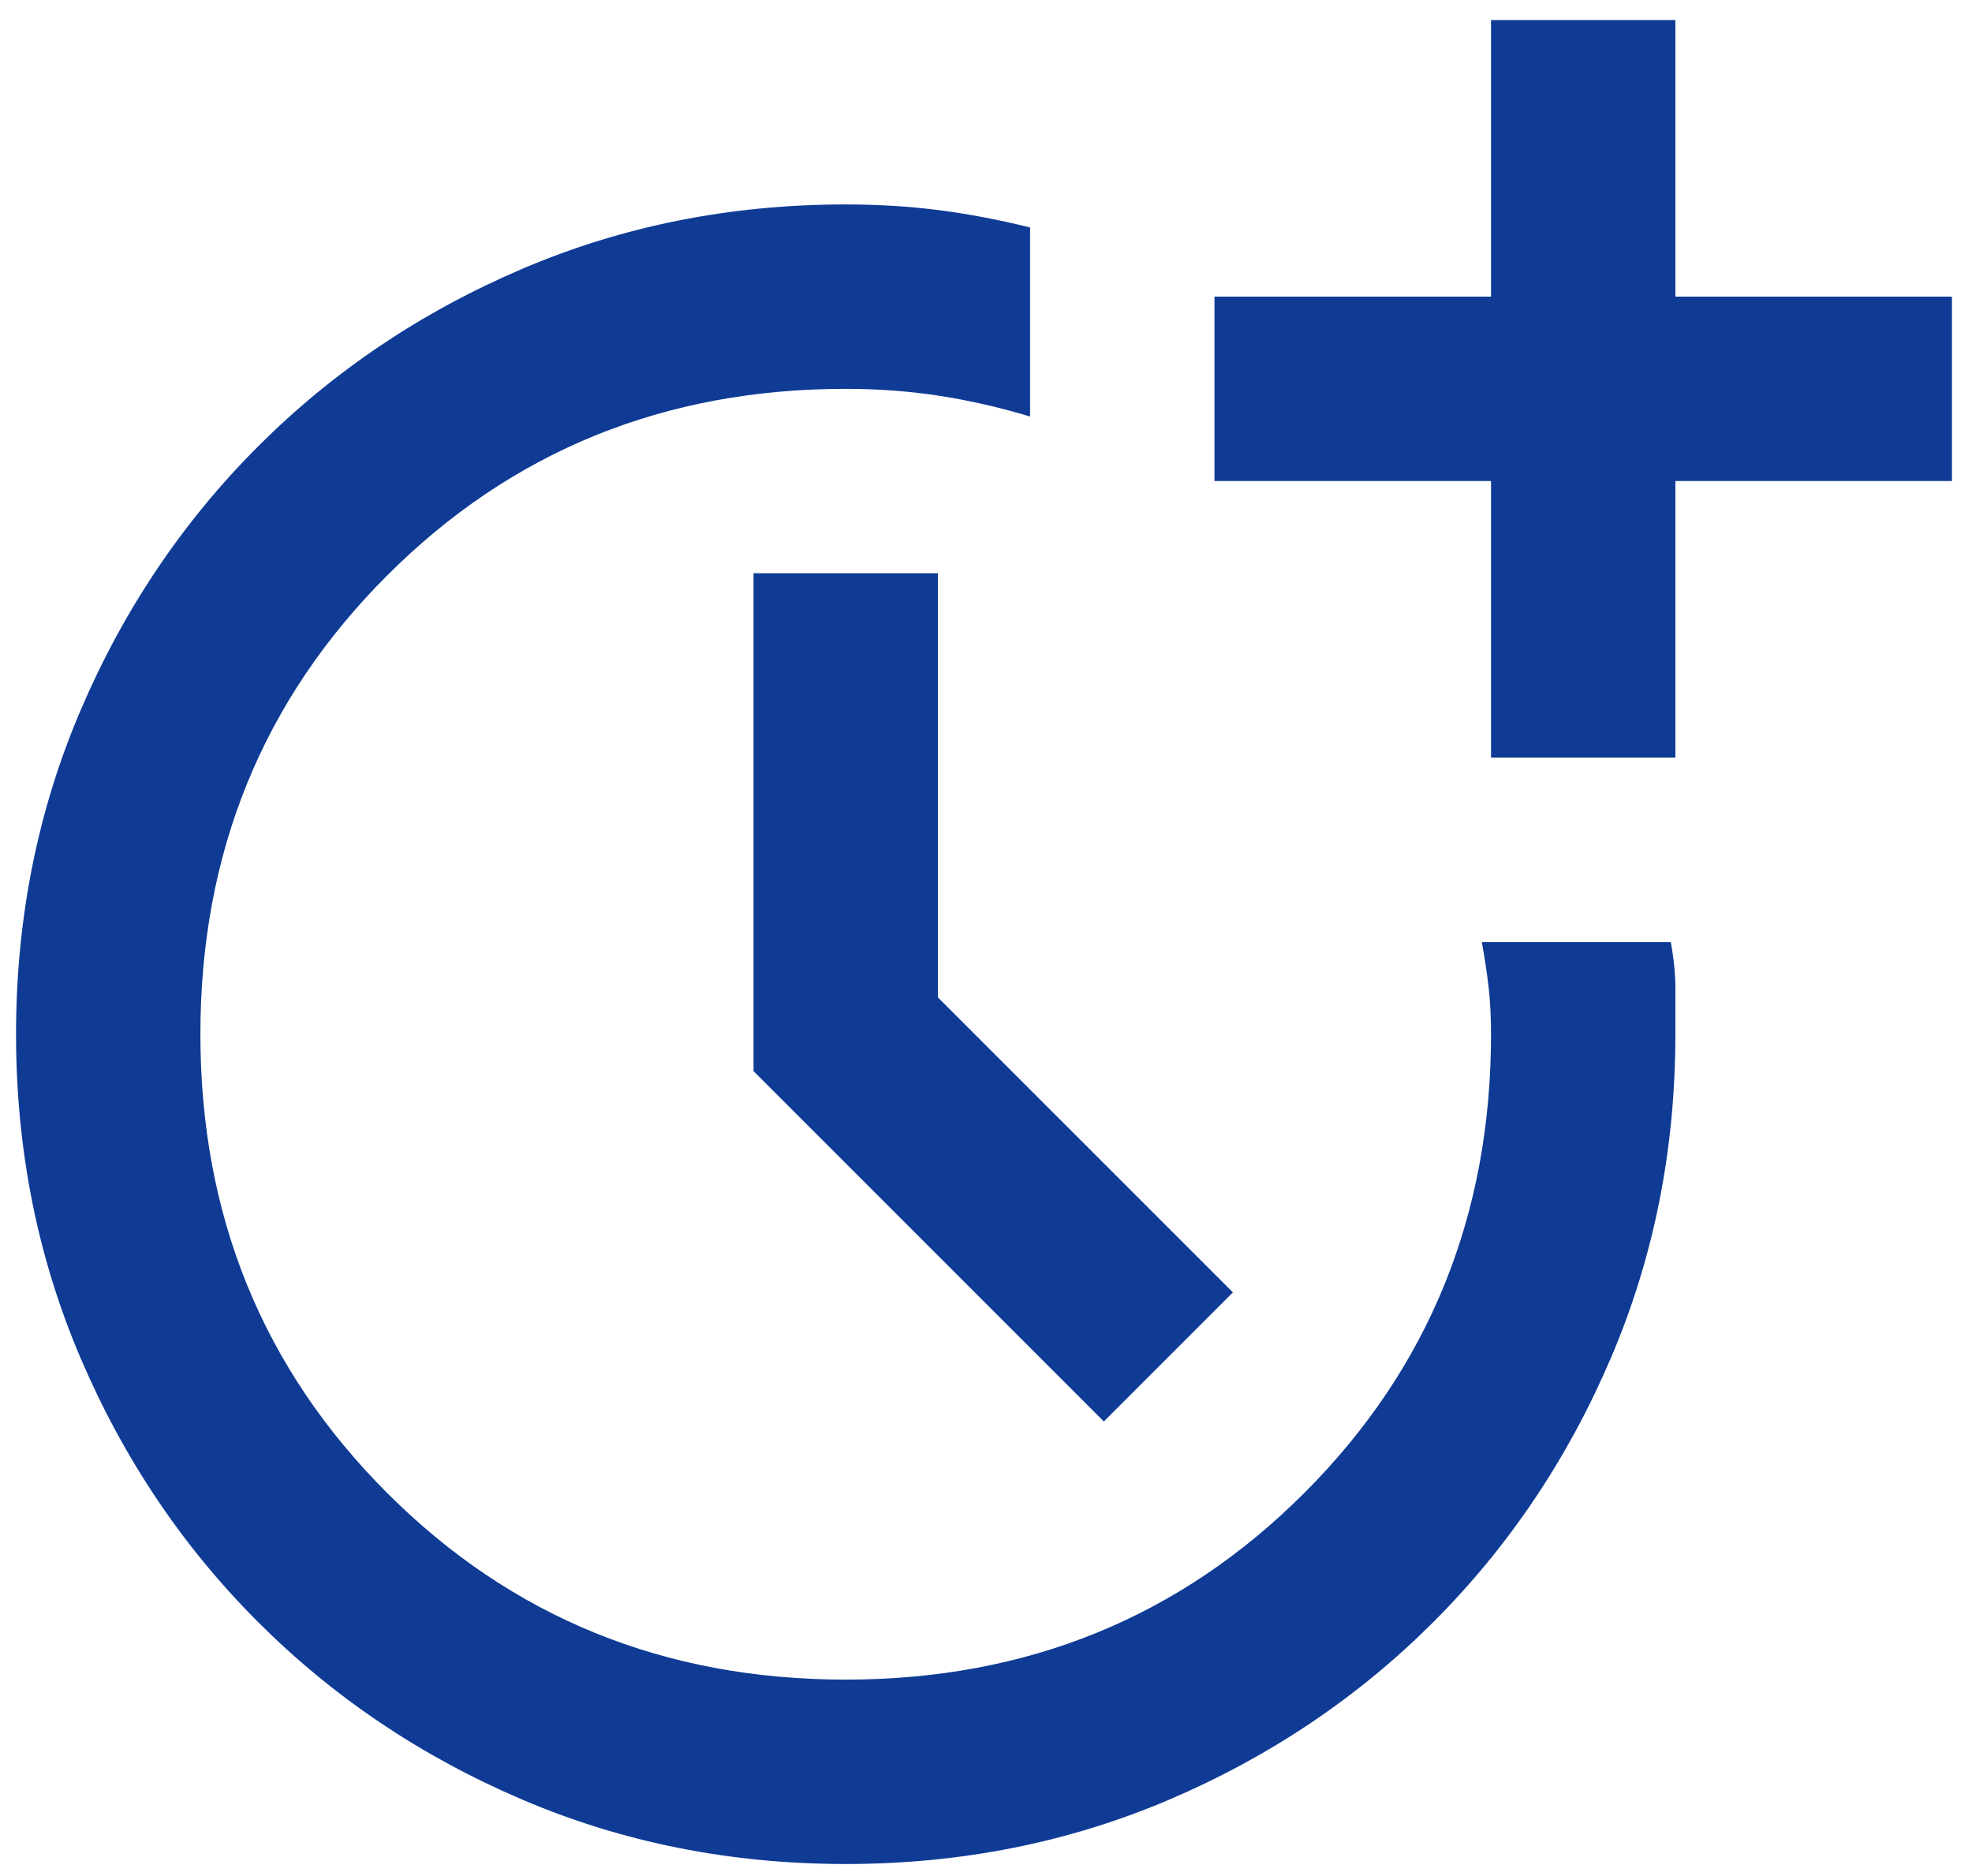 <svg xmlns="http://www.w3.org/2000/svg" width="82" height="78" viewBox="0 0 82 78" fill="none"><path d="M35.166 77.5C30.375 77.5 25.887 76.606 21.704 74.817C17.518 73.028 13.86 70.568 10.729 67.438C7.598 64.307 5.139 60.649 3.35 56.463C1.561 52.279 0.667 47.792 0.667 43C0.667 38.208 1.561 33.719 3.35 29.534C5.139 25.35 7.598 21.693 10.729 18.562C13.86 15.432 17.518 12.972 21.704 11.183C25.887 9.394 30.375 8.5 35.166 8.5C36.508 8.5 37.801 8.579 39.046 8.738C40.293 8.899 41.555 9.139 42.833 9.458V17.317C41.555 16.933 40.293 16.646 39.046 16.454C37.801 16.262 36.508 16.167 35.166 16.167C27.628 16.167 21.271 18.754 16.096 23.929C10.921 29.104 8.333 35.461 8.333 43C8.333 50.539 10.921 56.896 16.096 62.071C21.271 67.246 27.628 69.833 35.166 69.833C42.705 69.833 49.062 67.246 54.237 62.071C59.412 56.896 62 50.539 62 43C62 42.297 61.968 41.658 61.904 41.083C61.84 40.508 61.744 39.87 61.617 39.167H69.475C69.603 39.87 69.666 40.508 69.666 41.083V43C69.666 47.792 68.772 52.279 66.983 56.463C65.194 60.649 62.735 64.307 59.604 67.438C56.473 70.568 52.816 73.028 48.633 74.817C44.447 76.606 39.958 77.5 35.166 77.5ZM45.9 59.1L31.333 44.533V23.833H39V41.467L51.267 53.733L45.9 59.1ZM62 31.5V20H50.5V12.333H62V0.833H69.666V12.333H81.166V20H69.666V31.5H62Z" fill="#0F3B95"></path></svg>